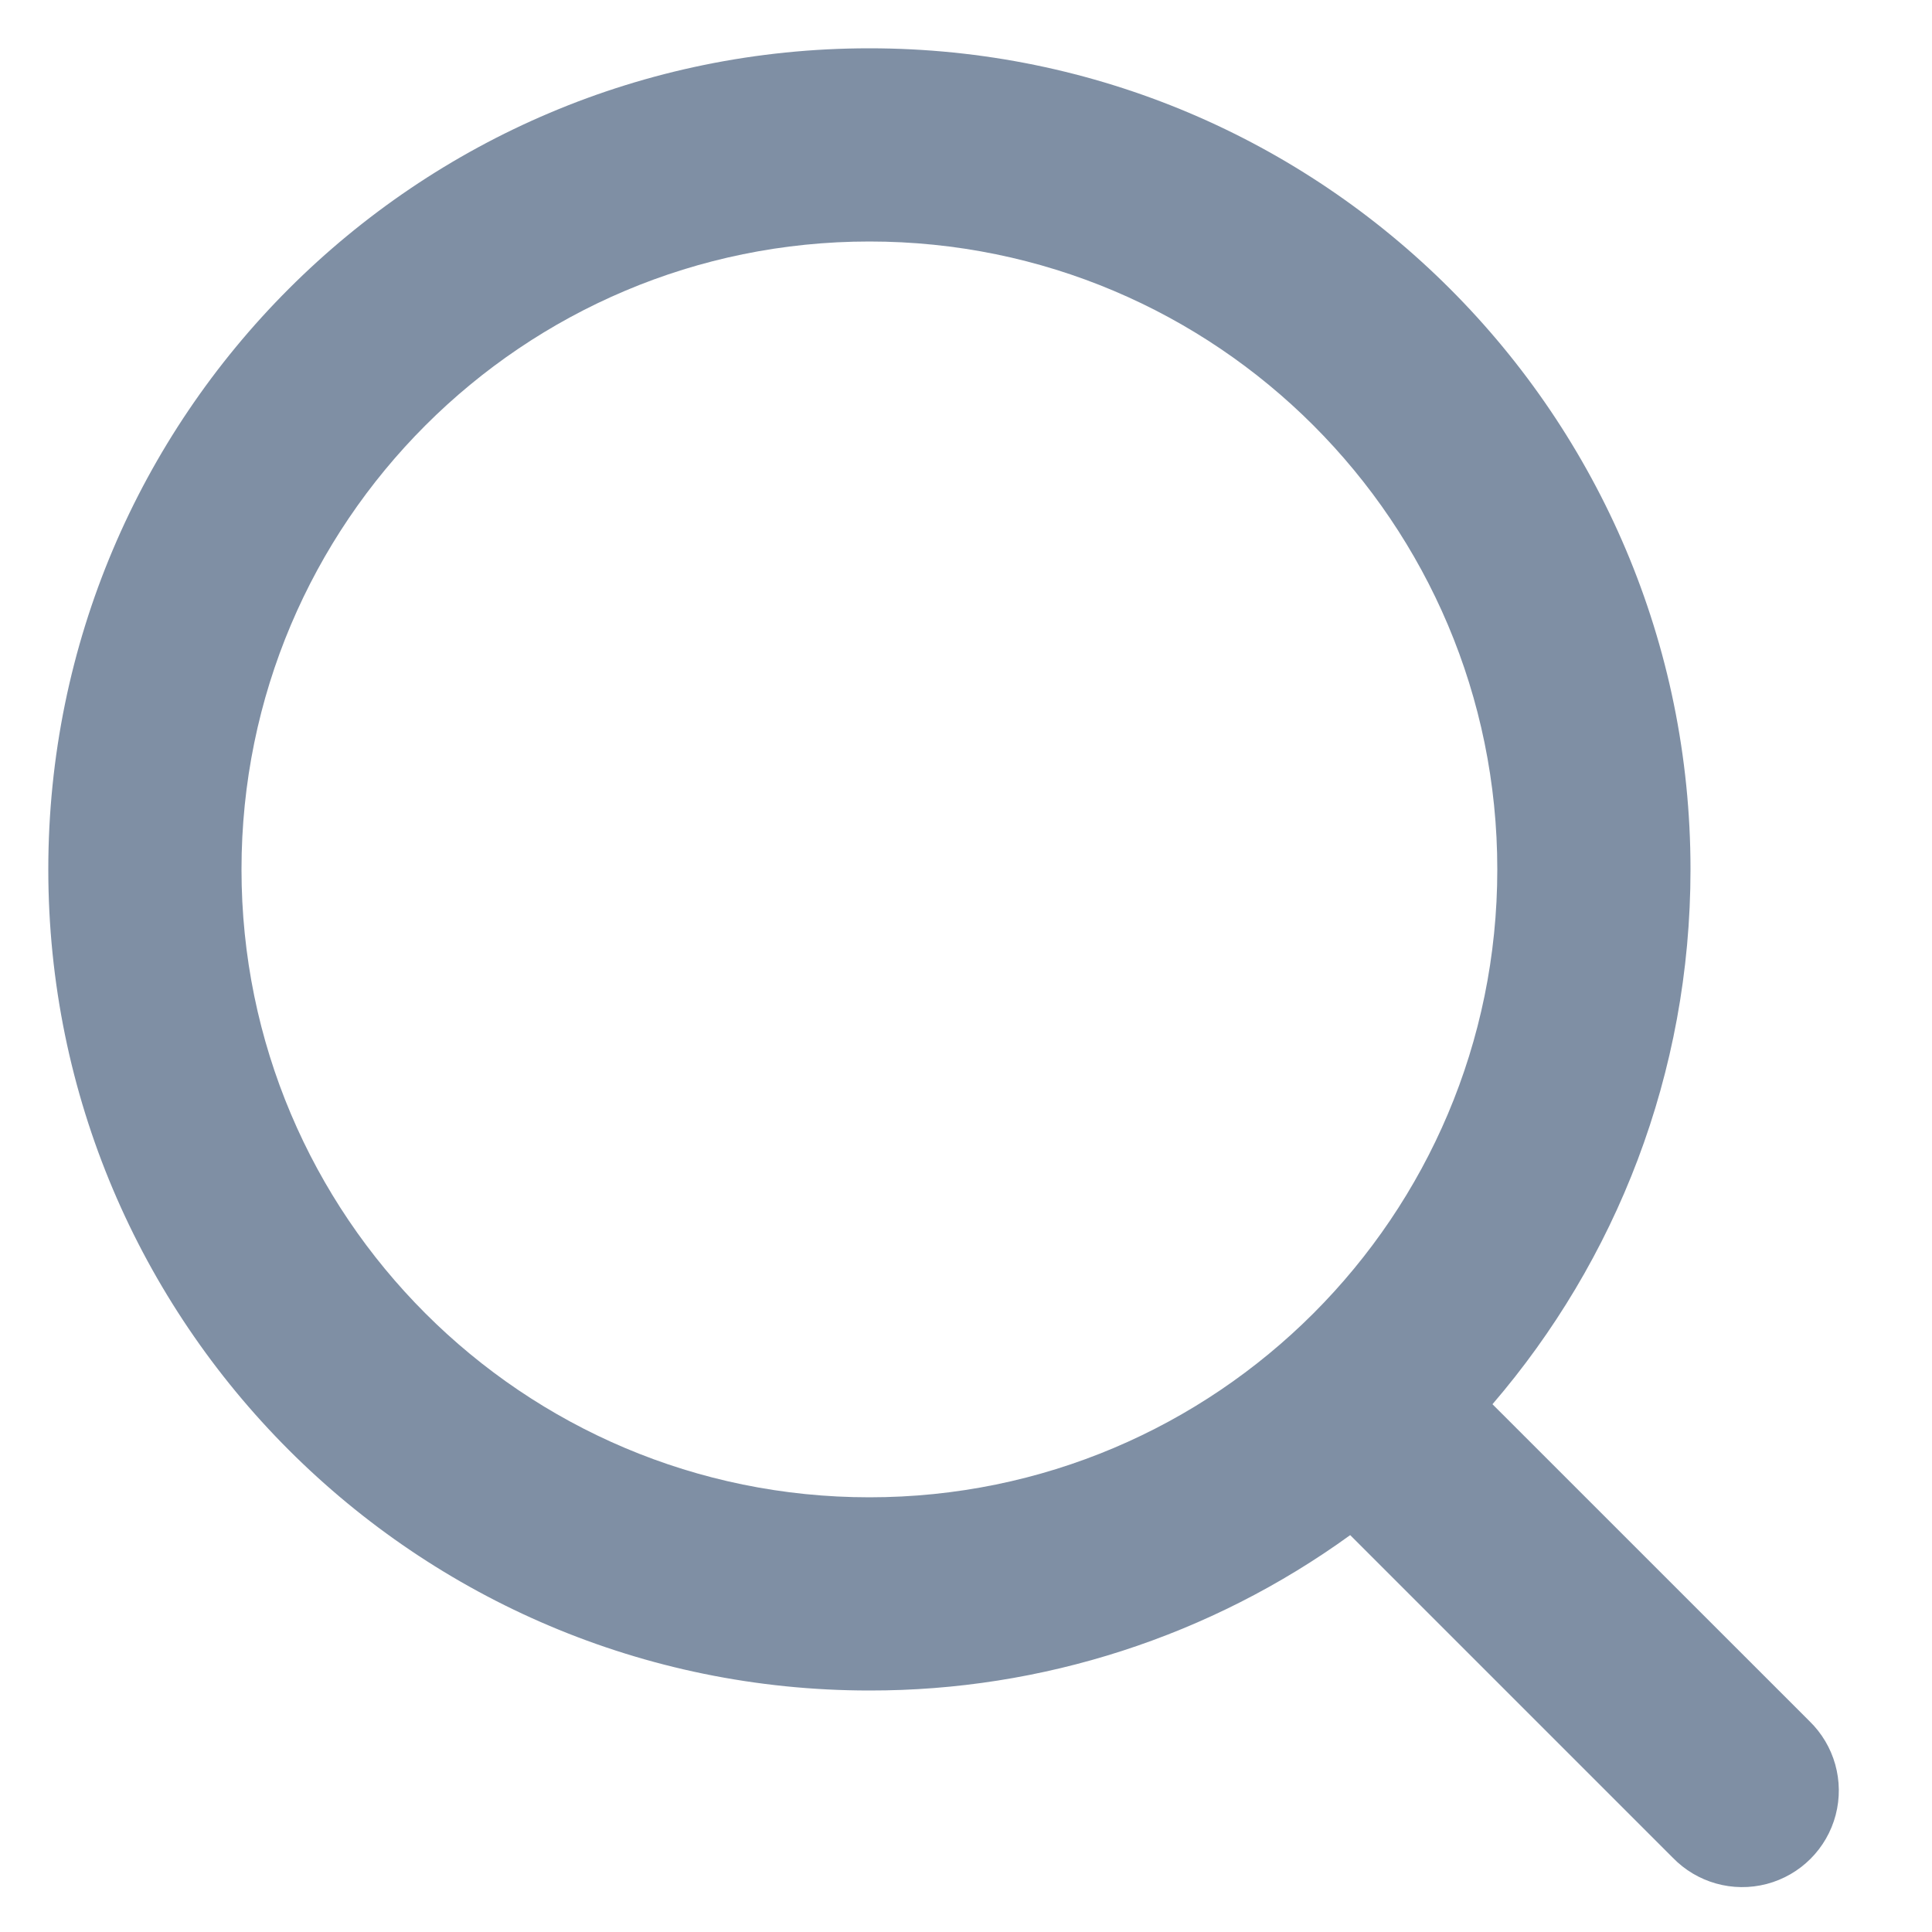 <?xml version="1.0" encoding="UTF-8"?>
<svg width="28px" height="28px" viewBox="0 0 28 28" version="1.1" xmlns="http://www.w3.org/2000/svg" xmlns:xlink="http://www.w3.org/1999/xlink">
    <title>搜索</title>
    <g id="页面-1" stroke="none" stroke-width="1" fill="none" fill-rule="evenodd">
        <g id="会议嘉宾" transform="translate(-64, -507)" fill-rule="nonzero">
            <g id="编组" transform="translate(64, 507)">
                <rect id="矩形" fill="#666666" opacity="0" x="0" y="0" width="28" height="28"></rect>
                <path d="M12.6,0.7 C19.172,0.7 24.5,6.028 24.5,12.6 C24.5,15.561 23.419,18.269 21.63,20.351 L26.222,24.942 C26.586,25.294 26.732,25.814 26.604,26.304 C26.476,26.793 26.093,27.176 25.604,27.304 C25.114,27.432 24.594,27.286 24.242,26.922 L19.568,22.248 C17.541,23.716 15.102,24.504 12.6,24.5 C6.028,24.5 0.7,19.172 0.7,12.6 C0.7,6.028 6.028,0.7 12.6,0.7 Z M12.6,3.5 C7.574,3.5 3.5,7.574 3.5,12.6 C3.5,17.626 7.574,21.7 12.6,21.7 C17.626,21.7 21.7,17.626 21.7,12.6 C21.7,7.574 17.626,3.5 12.6,3.5 Z" id="形状" fill="#7F8FA4"></path>
            </g>
        </g>
    </g>
</svg>